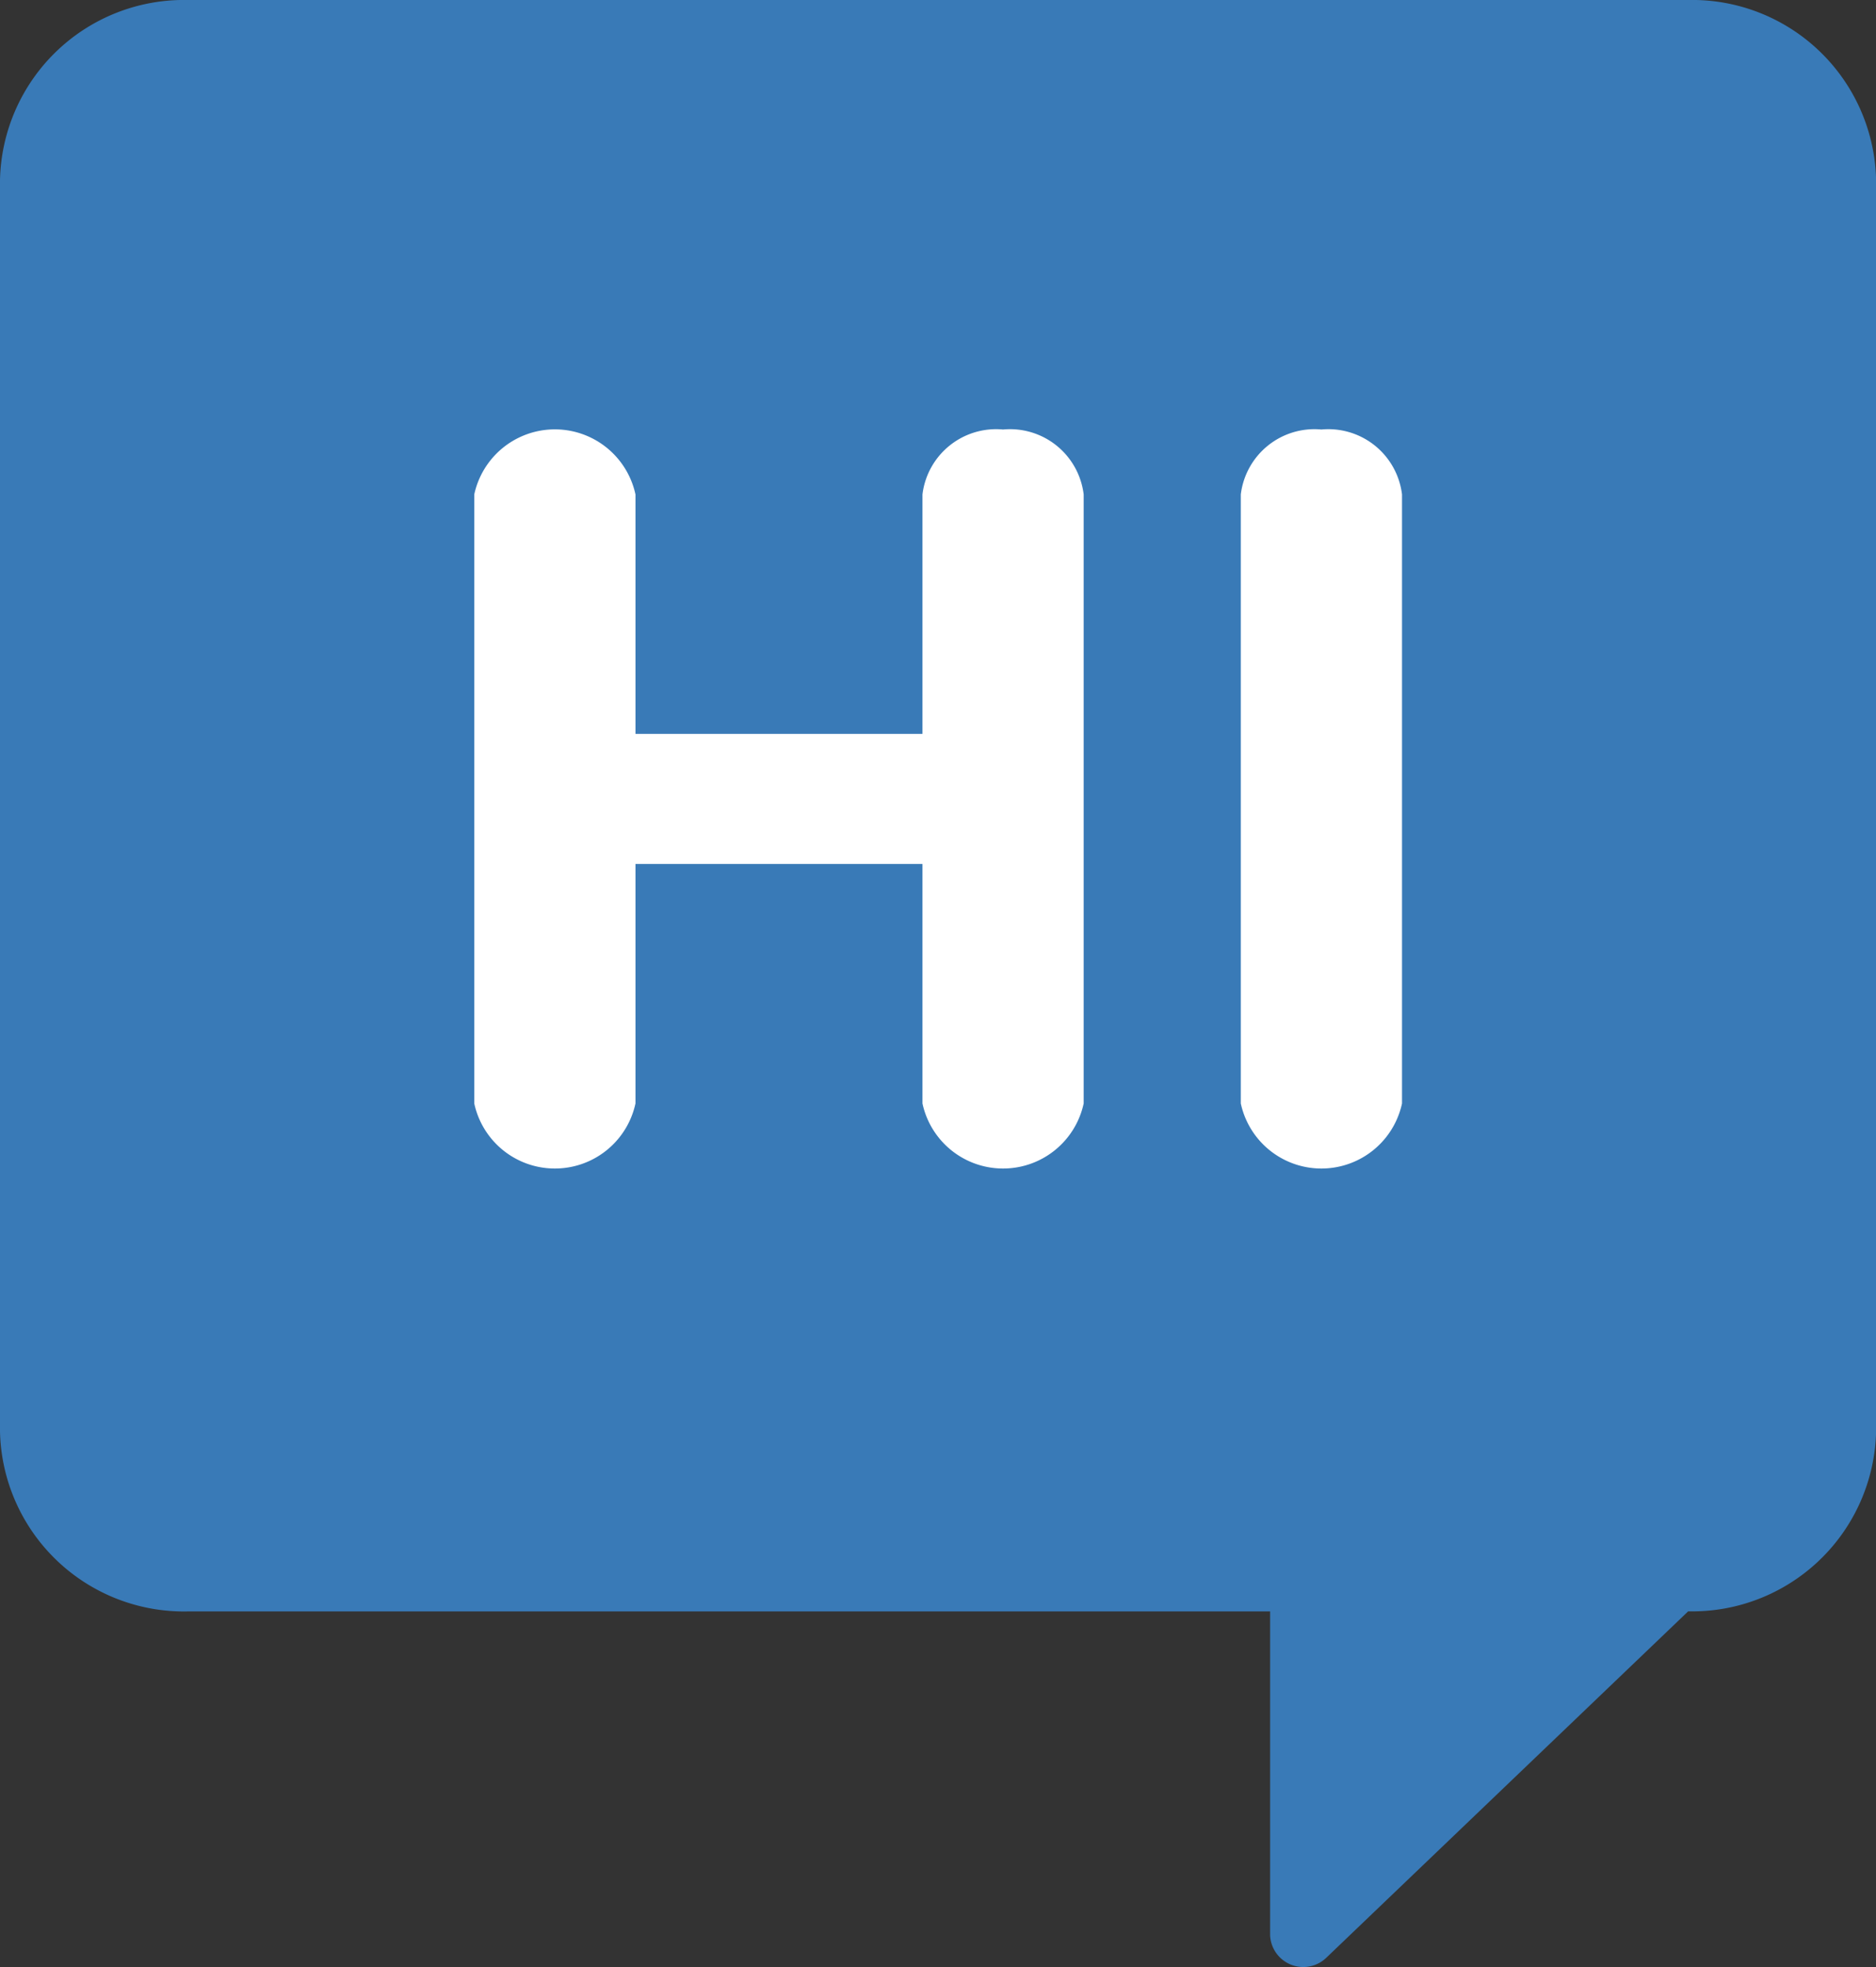 <svg id="Group_21499" data-name="Group 21499" xmlns="http://www.w3.org/2000/svg" width="20.225" height="21.204" viewBox="0 0 20.225 21.204">
  <rect x="0" y="0" width="20.225" height="21.204" fill="#333333" stroke="none"/>
  <path id="Path_21870" data-name="Path 21870" d="M1333.556,842h-16.173a1.984,1.984,0,0,0-2.026,1.939v13.493a1.984,1.984,0,0,0,2.026,1.939h11.667v3.492a.358.358,0,0,0,.607.24l3.9-3.733a1.984,1.984,0,0,0,2.026-1.939V843.939A1.984,1.984,0,0,0,1333.556,842Z" transform="translate(-1315.357 -842)" fill="#397ab7"/>
  <g id="Group_21498" data-name="Group 21498" transform="translate(5.113 4.63)">
    <path id="Path_21871" data-name="Path 21871" d="M1868.328,1271.091a.8.8,0,0,0-.869.7v2.581h-3.094v-2.581a.889.889,0,0,0-1.738,0v6.565a.889.889,0,0,0,1.738,0v-2.582h3.094v2.582a.889.889,0,0,0,1.738,0v-6.565A.8.8,0,0,0,1868.328,1271.091Z" transform="translate(-1862.627 -1271.091)" fill="#fff"/>
    <path id="Path_21872" data-name="Path 21872" d="M2996,1271.091a.8.8,0,0,0-.869.7v6.565a.889.889,0,0,0,1.738,0v-6.565A.8.8,0,0,0,2996,1271.091Z" transform="translate(-2986.867 -1271.091)" fill="#fff"/>
  </g>
</svg>
